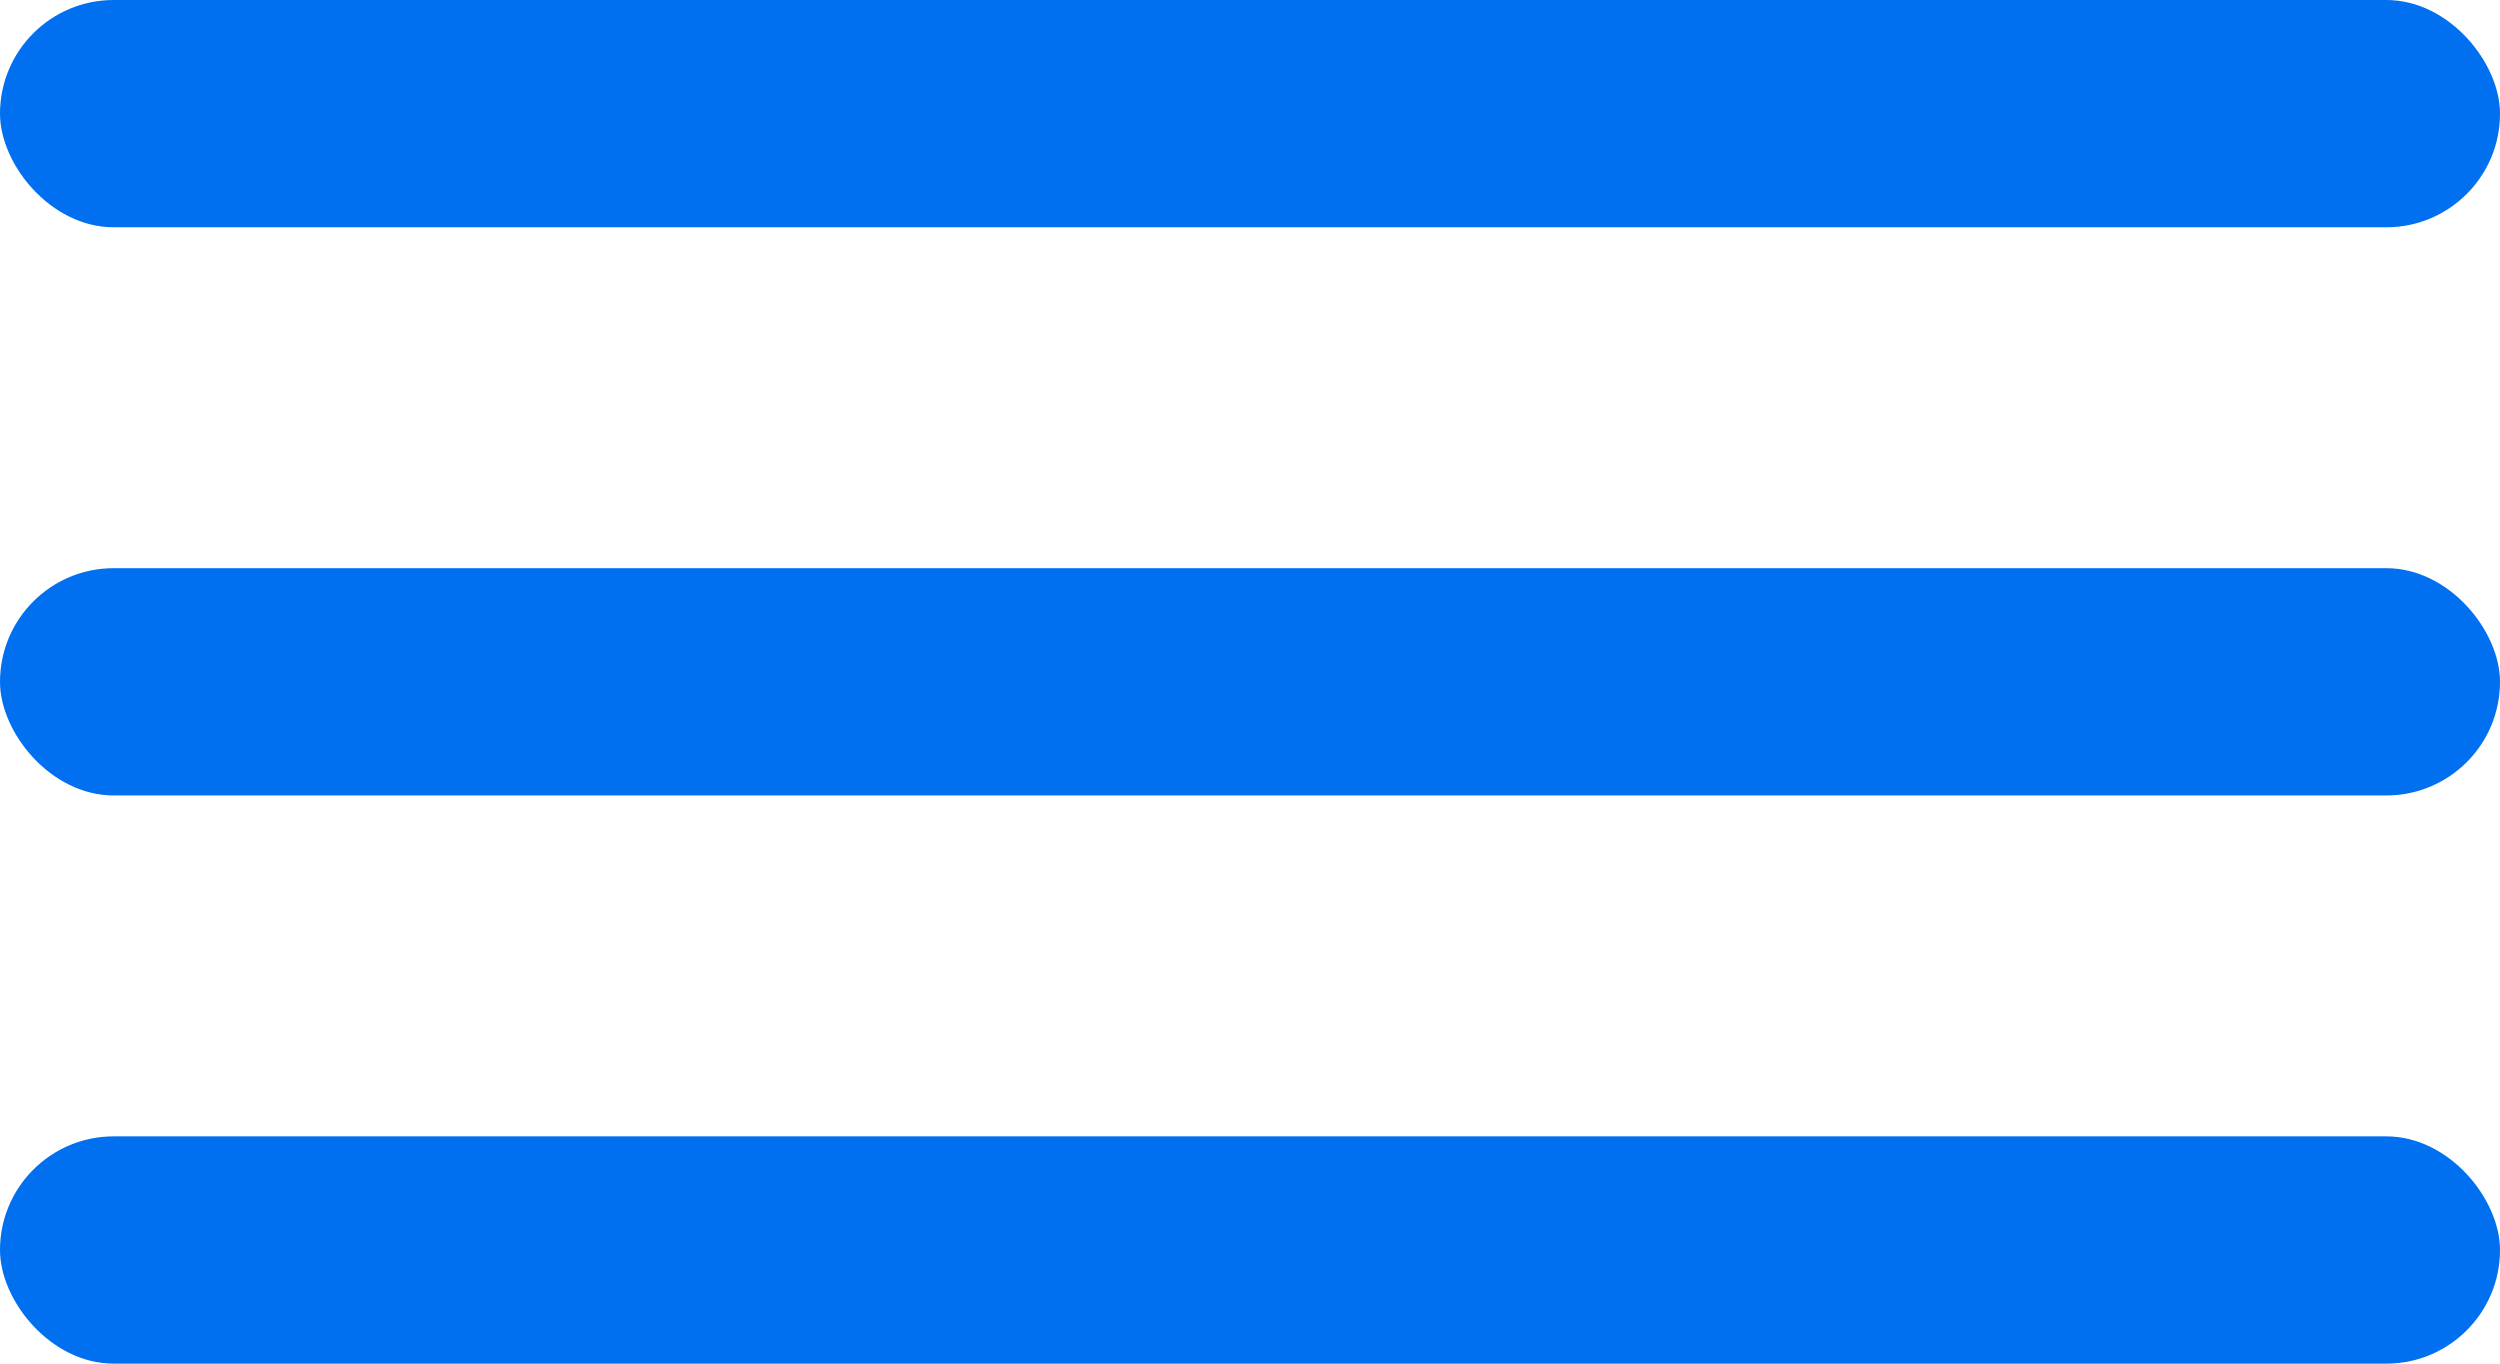 <svg width="44" height="24" viewBox="0 0 44 24" fill="none" xmlns="http://www.w3.org/2000/svg">
<rect width="44" height="4" rx="2" fill="#006FF0"/>
<rect y="10" width="44" height="4" rx="2" fill="#006FF0"/>
<rect y="20" width="44" height="4" rx="2" fill="#006FF0"/>
</svg>
